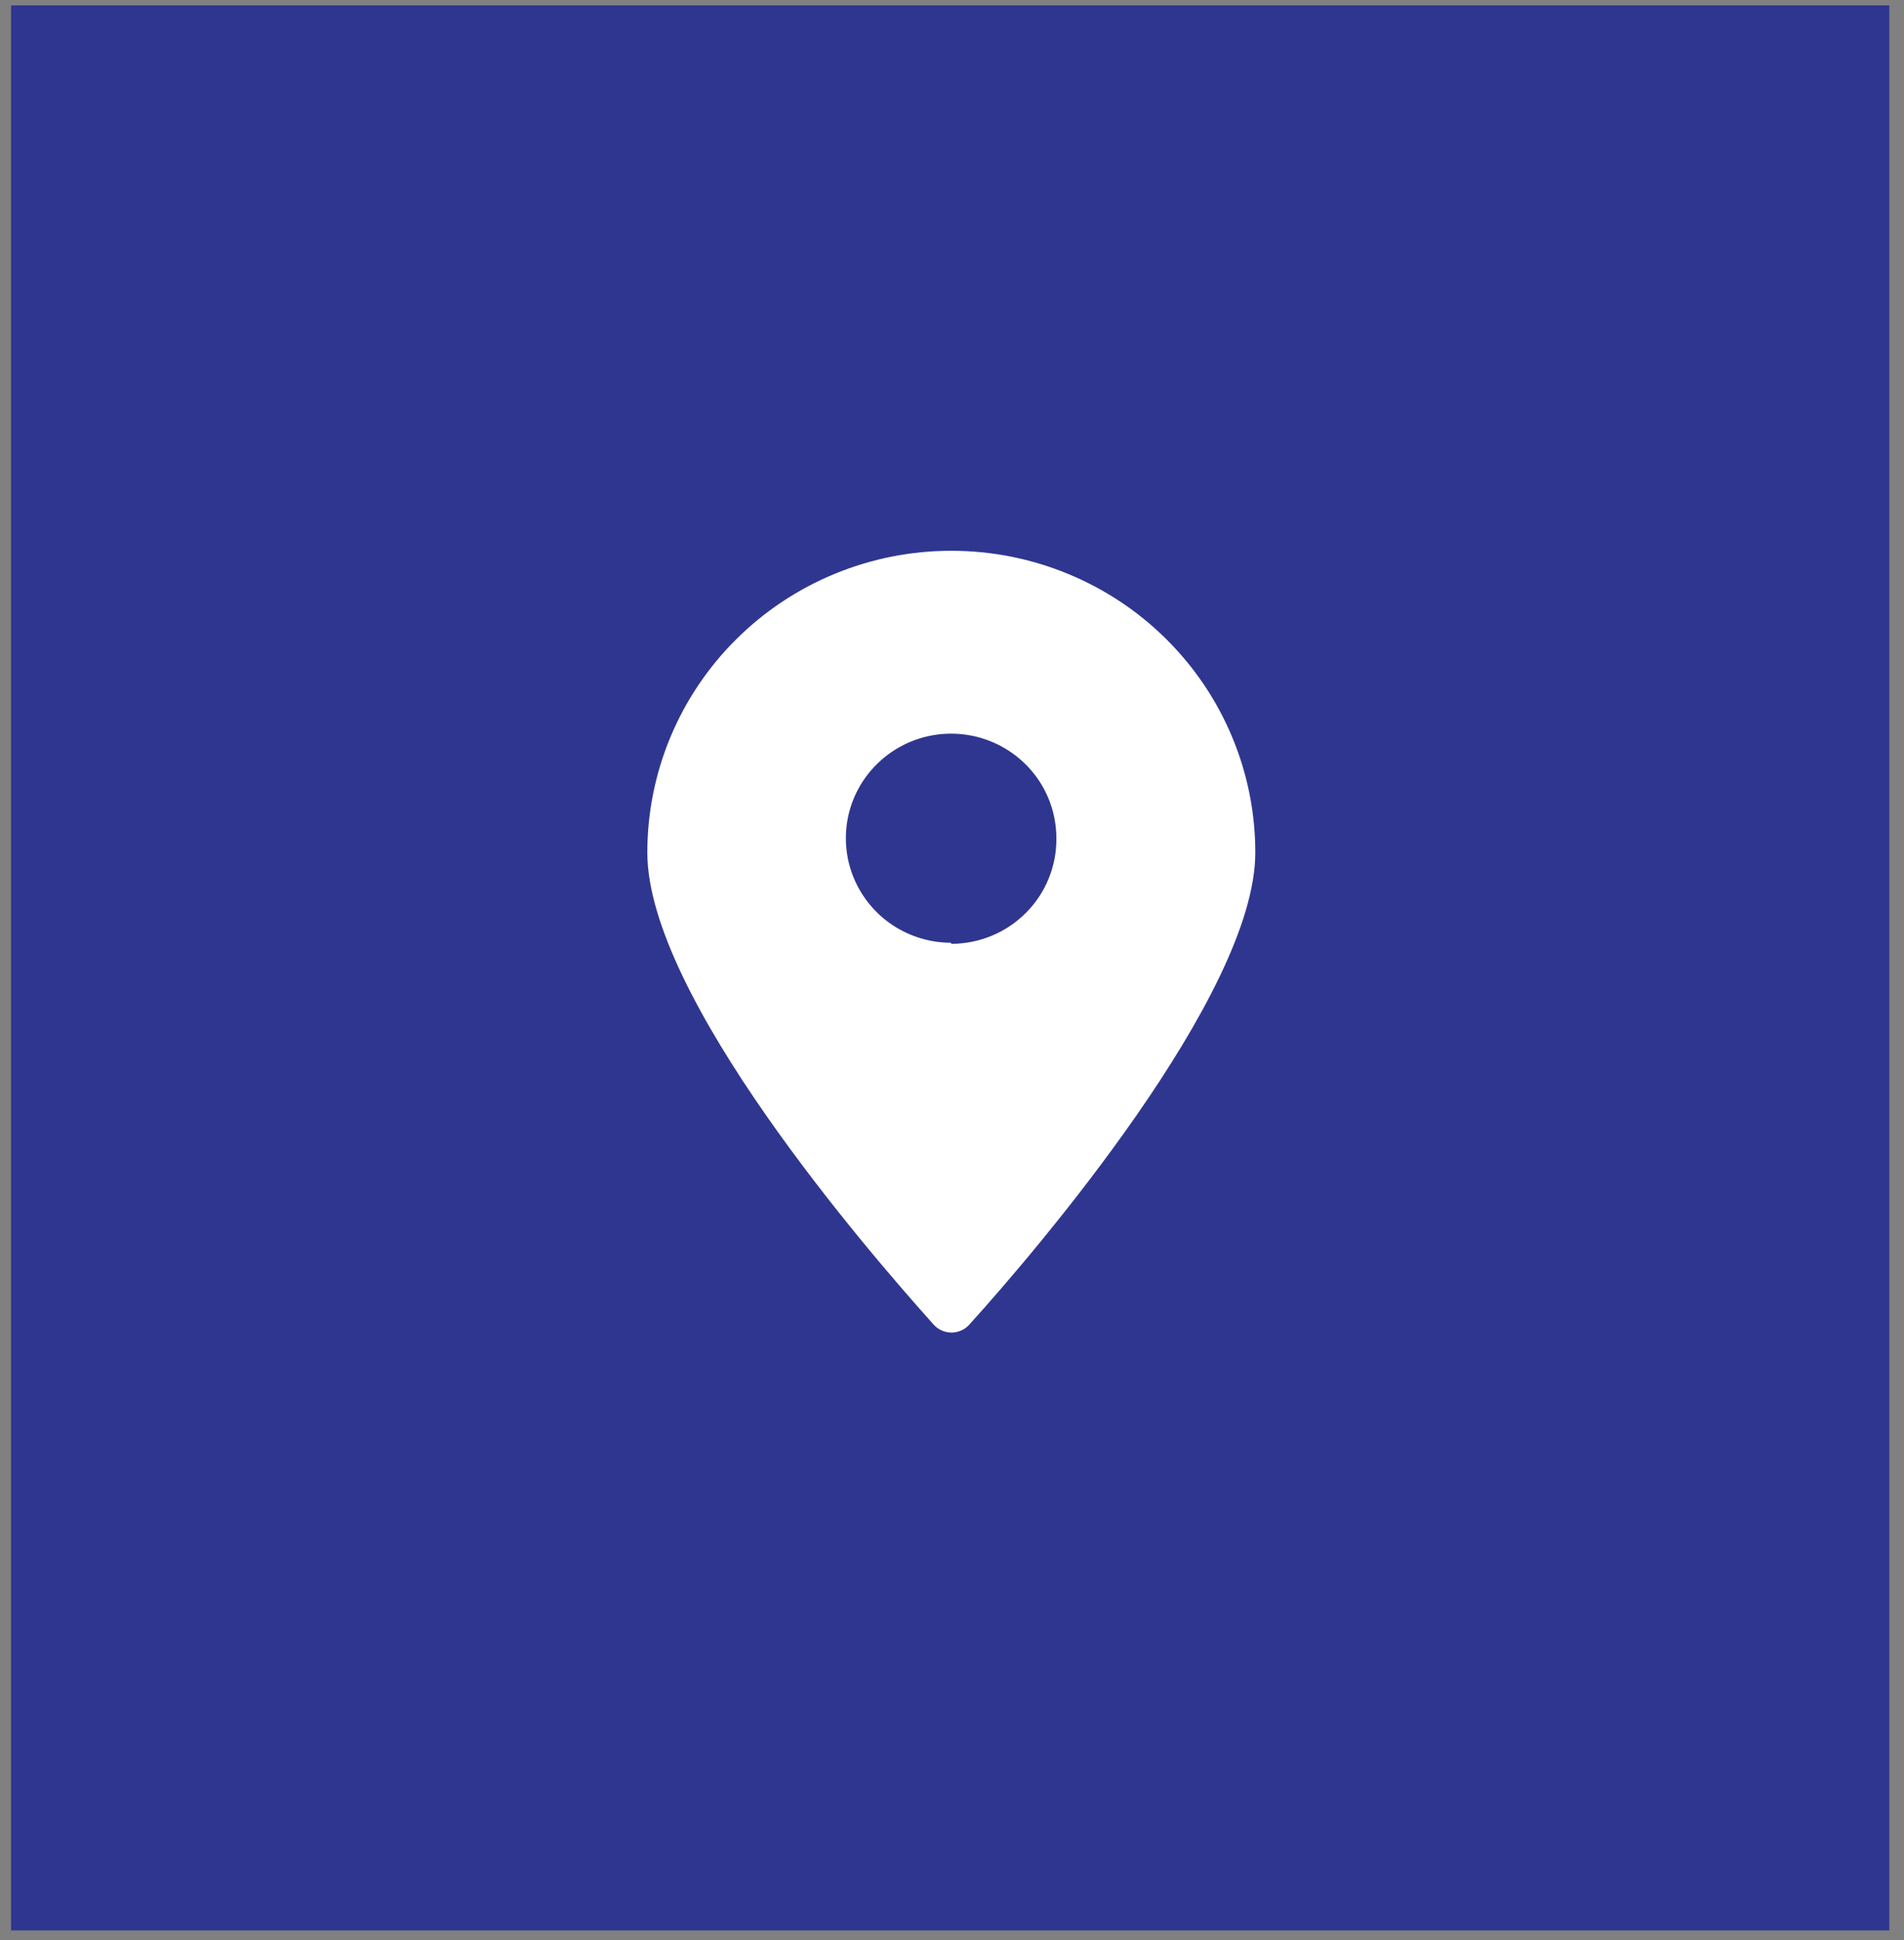 <?xml version="1.0" encoding="UTF-8"?> <svg xmlns="http://www.w3.org/2000/svg" width="53" height="54" viewBox="0 0 53 54" fill="none"><rect x="0" y="0" width="53" height="54" fill="#808080" stroke="none"/><path d="M52.592 0.15H0.308V53.73H52.592V0.15Z" fill="#2F368F"></path><path d="M26.476 15.33C25.365 15.33 24.265 15.548 23.239 15.97C22.213 16.392 21.281 17.011 20.496 17.791C19.71 18.57 19.087 19.497 18.662 20.516C18.237 21.535 18.019 22.627 18.019 23.73C18.019 27.73 24.17 34.84 25.982 36.86C26.045 36.932 26.122 36.99 26.209 37.029C26.296 37.069 26.39 37.089 26.486 37.089C26.581 37.089 26.676 37.069 26.763 37.029C26.849 36.99 26.927 36.932 26.989 36.86C28.801 34.86 34.943 27.69 34.943 23.73C34.943 22.626 34.724 21.533 34.298 20.513C33.873 19.493 33.249 18.567 32.462 17.787C31.676 17.006 30.742 16.388 29.715 15.967C28.688 15.545 27.587 15.329 26.476 15.33ZM26.476 26.24C25.896 26.24 25.33 26.069 24.848 25.75C24.366 25.43 23.991 24.976 23.769 24.444C23.547 23.912 23.489 23.327 23.602 22.762C23.715 22.198 23.994 21.679 24.404 21.273C24.814 20.866 25.336 20.588 25.904 20.476C26.472 20.364 27.061 20.421 27.597 20.642C28.132 20.862 28.59 21.235 28.912 21.713C29.234 22.192 29.405 22.755 29.405 23.33C29.41 23.715 29.337 24.097 29.191 24.453C29.046 24.81 28.831 25.134 28.558 25.407C28.286 25.681 27.961 25.898 27.604 26.046C27.247 26.194 26.863 26.27 26.476 26.27V26.24Z" fill="white"></path></svg> 